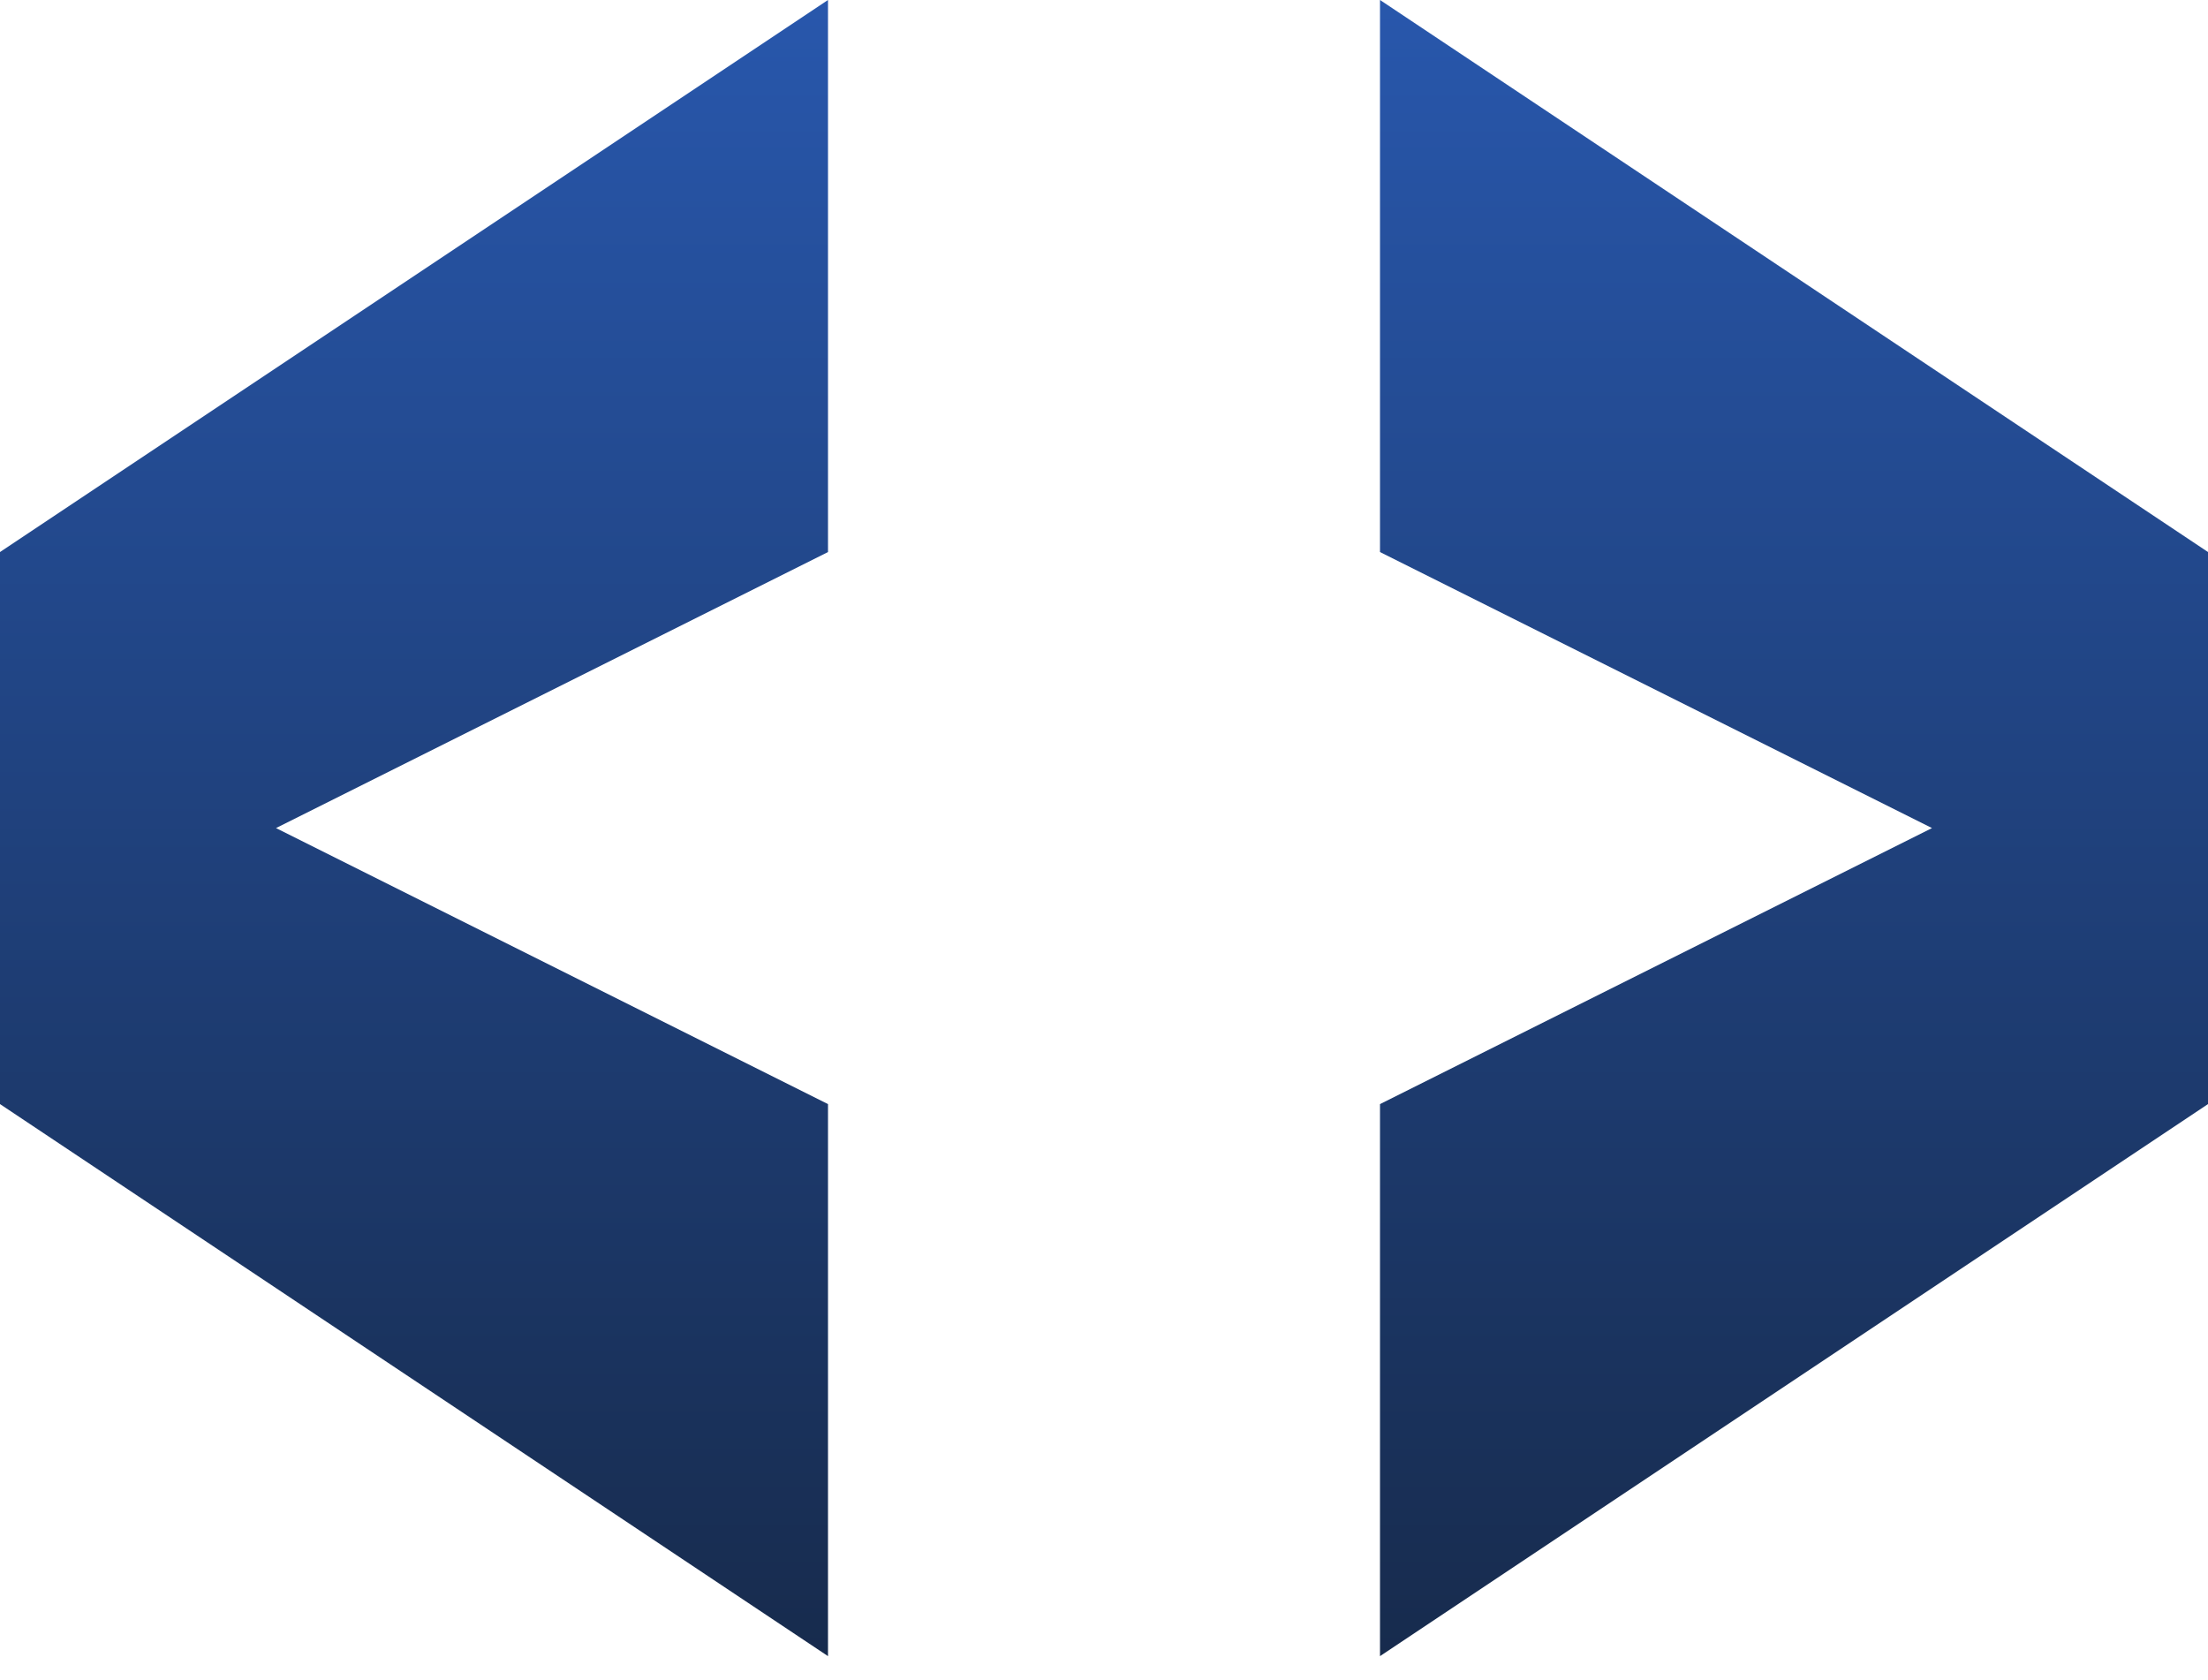<svg width="46" height="35" viewBox="0 0 46 35" fill="none" xmlns="http://www.w3.org/2000/svg">
<path d="M17.25 23L5.75 17.25L17.25 11.5V0L0 11.5V23L17.25 34.5V23Z" fill="url(#paint0_linear_822_550)"/>
<path d="M28.75 11.5L40.25 17.25L28.75 23V34.5L46 23V11.5L28.75 0V11.5Z" fill="url(#paint1_linear_822_550)"/>
<defs>
<linearGradient id="paint0_linear_822_550" x1="8.625" y1="0" x2="8.625" y2="34.5" gradientUnits="userSpaceOnUse">
<stop stop-color="#2857AC"/>
<stop offset="1" stop-color="#172B4D"/>
</linearGradient>
<linearGradient id="paint1_linear_822_550" x1="37.375" y1="0" x2="37.375" y2="34.5" gradientUnits="userSpaceOnUse">
<stop stop-color="#2857AC"/>
<stop offset="1" stop-color="#172B4D"/>
</linearGradient>
</defs>
</svg>
